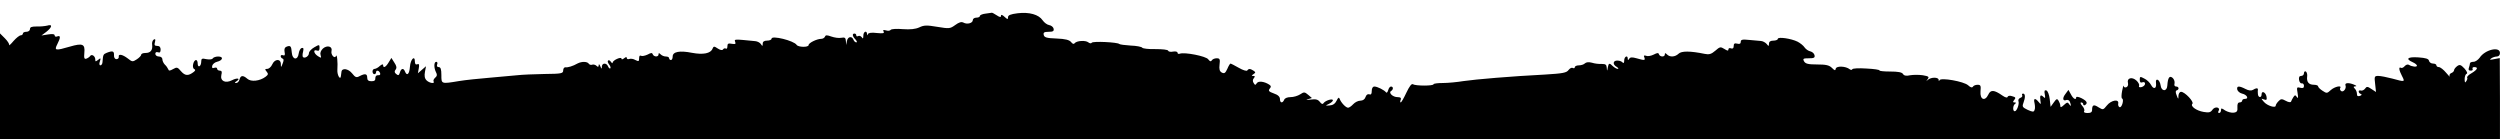 <?xml version="1.0" standalone="no"?>
<!DOCTYPE svg PUBLIC "-//W3C//DTD SVG 20010904//EN"
 "http://www.w3.org/TR/2001/REC-SVG-20010904/DTD/svg10.dtd">
<svg version="1.0" xmlns="http://www.w3.org/2000/svg"
 width="1416pt" height="79pt" viewBox="0 0 1416 79"
 preserveAspectRatio="xMidYMid meet">
<g transform="translate(0,79) scale(0.1,-0.1)"
fill="#000000" stroke="none">
<path d="M5583 713 c-18 -2 -33 -8 -33 -14 0 -5 -9 -9 -20 -9 -11 0 -20 -6
-20 -14 0 -17 -32 -26 -53 -14 -12 6 -25 2 -47 -14 -29 -21 -34 -21 -101 -10
-60 10 -75 10 -102 -3 -22 -10 -51 -13 -94 -10 -34 3 -64 1 -68 -4 -3 -5 -15
-7 -27 -3 -15 4 -19 2 -13 -7 5 -10 -4 -11 -38 -8 -30 4 -48 1 -51 -6 -3 -9
-5 -9 -5 1 -2 22 -21 13 -21 -10 0 -17 -3 -19 -9 -9 -5 7 -14 10 -20 7 -6 -4
-11 -2 -11 3 0 6 -4 11 -10 11 -15 0 -12 -16 6 -34 8 -9 10 -16 4 -16 -6 0
-13 7 -16 15 -9 23 -32 18 -37 -7 l-4 -23 -2 23 c-1 18 -6 22 -26 18 -13 -3
-39 1 -56 7 -25 9 -33 9 -36 0 -3 -7 -12 -13 -22 -13 -24 0 -71 -23 -71 -35 0
-14 -59 -13 -68 1 -16 24 -142 55 -142 35 0 -6 -11 -11 -25 -11 -17 0 -25 -6
-25 -17 0 -15 -2 -16 -10 -3 -5 8 -20 16 -32 17 -121 12 -120 12 -114 -4 5
-12 1 -14 -19 -11 -20 4 -25 1 -25 -14 0 -11 -4 -17 -9 -13 -5 3 -12 1 -16 -5
-4 -6 -15 -4 -29 5 -21 14 -24 14 -30 0 -10 -28 -54 -36 -117 -24 -70 14 -109
6 -109 -21 0 -11 -4 -20 -10 -20 -5 0 -10 5 -10 10 0 6 -8 10 -18 10 -10 0
-23 5 -30 12 -9 9 -12 9 -12 0 0 -16 -27 -15 -33 1 -3 9 -9 9 -29 -2 -15 -7
-31 -10 -37 -7 -7 4 -11 -1 -11 -14 0 -18 -3 -19 -21 -10 -11 7 -27 9 -35 6
-8 -3 -14 0 -14 6 0 7 -5 6 -15 -2 -9 -7 -15 -8 -15 -2 0 13 -50 -9 -50 -23 0
-5 -4 -3 -10 5 -5 8 -12 11 -16 7 -4 -3 -1 -13 6 -22 7 -9 10 -18 7 -22 -4 -3
-9 2 -13 11 -8 21 -34 21 -35 -1 0 -15 -2 -15 -9 2 -5 12 -9 15 -9 5 -1 -10
-4 -11 -12 -3 -6 6 -17 9 -24 7 -7 -3 -16 -1 -20 5 -8 13 -39 14 -63 2 -28
-16 -56 -24 -69 -22 -7 1 -13 -7 -13 -17 0 -18 -8 -20 -107 -21 -60 -1 -128
-4 -153 -7 -25 -2 -94 -9 -155 -14 -60 -5 -139 -13 -175 -19 -102 -17 -100
-17 -100 34 0 33 -4 45 -15 45 -9 0 -12 6 -9 15 4 8 1 15 -5 15 -14 0 -14 -35
-1 -60 7 -13 6 -21 -5 -30 -8 -7 -12 -16 -9 -21 9 -15 -24 -10 -40 6 -11 11
-13 26 -9 48 l6 32 -23 -20 -23 -20 5 28 c4 21 2 27 -8 23 -9 -4 -14 2 -14 15
0 39 -25 13 -28 -29 -3 -42 -17 -55 -28 -27 -8 21 -22 19 -29 -6 -5 -16 -9
-18 -21 -8 -10 8 -11 15 -3 25 7 9 6 20 -7 39 l-17 27 -16 -26 c-16 -27 -31
-34 -31 -14 0 6 -7 4 -18 -5 -10 -10 -24 -17 -30 -17 -7 0 -12 -7 -12 -15 0
-8 5 -15 10 -15 6 0 10 5 10 10 0 15 17 12 23 -4 3 -8 -1 -13 -11 -12 -10 1
-16 -6 -16 -16 1 -13 -5 -18 -22 -18 -17 0 -24 6 -24 20 0 23 -12 25 -43 9
-18 -10 -24 -8 -43 16 -22 27 -58 32 -60 7 -1 -6 -2 -17 -3 -23 -3 -26 -22 6
-20 35 3 44 -2 93 -8 79 -7 -19 -31 8 -25 29 6 26 -25 34 -49 13 -12 -12 -17
-25 -13 -37 5 -17 4 -18 -15 -6 -24 15 -29 40 -6 32 10 -4 15 0 15 14 0 20 -1
21 -30 4 -16 -9 -30 -24 -30 -33 0 -17 -24 -32 -34 -22 -3 3 -3 17 1 31 4 18
2 23 -8 20 -8 -2 -15 -17 -17 -31 -5 -40 -36 -36 -39 4 -3 38 -7 43 -29 35
-11 -4 -15 -14 -12 -30 4 -17 1 -23 -9 -19 -7 3 -13 1 -13 -5 0 -6 5 -12 11
-14 7 -2 7 -11 0 -28 -9 -24 -10 -24 -10 -2 -1 31 -35 29 -49 -3 -6 -14 -19
-25 -28 -25 -14 0 -14 -3 -4 -15 11 -13 10 -18 -6 -30 -32 -24 -82 -30 -103
-11 -24 21 -38 20 -44 -4 -3 -11 -11 -20 -19 -20 -10 0 -10 2 2 10 25 16 4 21
-25 6 -38 -20 -69 -5 -61 30 5 17 2 24 -9 24 -8 0 -15 5 -15 11 0 6 -7 8 -16
5 -11 -4 -14 -1 -12 11 2 9 14 20 27 23 34 8 39 30 7 30 -13 0 -28 -5 -31 -11
-4 -6 -19 -7 -36 -4 -25 6 -29 3 -29 -14 0 -11 -4 -23 -10 -26 -5 -3 -10 3
-10 14 0 12 -4 21 -9 21 -15 0 -25 -42 -12 -50 9 -5 9 -9 -1 -17 -31 -24 -49
-23 -72 3 -20 24 -24 25 -45 13 -19 -11 -25 -11 -28 -1 -3 7 -11 19 -19 26 -8
8 -14 22 -14 30 0 9 -8 16 -20 16 -11 0 -20 7 -20 15 0 9 6 12 15 9 10 -4 15
0 15 15 0 14 -6 21 -19 21 -15 0 -18 5 -13 22 4 15 2 19 -7 14 -7 -5 -11 -18
-9 -29 4 -31 -9 -47 -38 -47 -13 0 -24 -4 -24 -10 0 -5 -11 -17 -25 -26 -23
-15 -26 -15 -51 5 -30 23 -55 28 -51 9 1 -7 -5 -13 -13 -13 -9 0 -15 9 -14 23
1 23 -8 26 -41 13 -20 -8 -21 -11 -24 -51 0 -11 -6 -20 -12 -20 -6 0 -8 9 -3
22 6 20 5 21 -10 9 -14 -11 -16 -11 -16 2 0 19 -20 33 -29 20 -3 -5 -13 -12
-21 -15 -12 -4 -15 2 -12 33 5 50 -10 56 -82 35 -82 -24 -90 -23 -71 14 19 37
19 51 0 44 -8 -4 -15 -1 -15 5 0 8 -12 10 -37 6 l-38 -6 28 21 c33 26 36 45 5
35 -13 -3 -40 -6 -61 -5 -27 0 -37 -3 -37 -15 0 -8 -9 -15 -20 -15 -11 0 -20
-4 -20 -10 0 -5 -6 -10 -12 -10 -7 0 -25 -14 -41 -32 -15 -18 -26 -28 -25 -23
2 6 -9 23 -24 38 l-28 28 0 -301 0 -300 7080 0 7080 0 0 231 -1 230 -32 -6
c-24 -5 -28 -4 -17 4 8 6 23 11 33 11 10 0 17 8 17 20 0 39 -85 19 -115 -27
-9 -12 -24 -23 -35 -23 -11 0 -20 -4 -20 -9 0 -5 -3 -16 -6 -25 -4 -11 -1 -16
11 -16 9 0 13 4 10 10 -3 5 1 10 9 10 25 0 19 -14 -14 -34 -17 -9 -28 -21 -26
-25 3 -4 1 -13 -5 -21 -6 -11 -9 -8 -9 12 0 14 5 28 11 30 7 2 2 14 -12 30
-21 22 -27 24 -42 13 -9 -7 -17 -17 -17 -23 0 -5 -7 -13 -16 -16 -8 -3 -12
-11 -9 -18 4 -7 -5 2 -20 20 -14 17 -33 32 -41 32 -8 0 -14 5 -14 10 0 6 -9
10 -19 10 -11 0 -21 7 -23 16 -2 11 -18 16 -60 19 -61 4 -75 -8 -33 -27 14 -6
25 -15 25 -20 0 -9 -29 -6 -46 5 -7 4 -17 0 -24 -8 -7 -8 -16 -12 -21 -9 -14
8 -11 -14 6 -46 18 -35 18 -35 -55 -15 -30 8 -66 15 -79 15 -22 0 -23 -3 -18
-45 l5 -46 -26 17 c-22 15 -27 15 -36 2 -6 -8 -17 -13 -23 -11 -7 3 -13 0 -13
-5 0 -6 5 -12 12 -14 7 -3 6 -7 -5 -11 -12 -4 -17 -1 -17 11 0 10 -5 23 -12
30 -9 9 -9 12 3 13 9 0 6 4 -6 9 -30 13 -55 12 -50 -3 7 -17 -11 -41 -24 -33
-6 4 -9 12 -6 17 12 18 -31 9 -53 -11 -21 -19 -23 -20 -47 -4 -14 9 -25 20
-25 25 0 5 -11 9 -24 9 -29 0 -42 16 -38 47 2 11 -2 24 -7 28 -6 3 -11 -1 -11
-9 0 -9 -7 -16 -16 -16 -10 0 -14 -7 -12 -22 2 -13 9 -22 16 -20 6 1 12 -5 12
-14 0 -12 -6 -15 -21 -11 -20 5 -21 3 -15 -31 4 -26 3 -32 -4 -22 -9 13 -11
13 -20 0 -5 -8 -11 -19 -13 -25 -2 -6 -14 -5 -30 4 -22 12 -28 12 -41 -2 -9
-9 -16 -20 -16 -25 0 -16 -48 -1 -67 21 -17 20 -17 20 0 14 15 -6 18 -2 15 15
-4 25 -28 37 -28 14 0 -22 -20 -20 -21 2 -1 9 -1 20 0 24 1 11 -11 10 -28 -1
-10 -6 -25 -4 -42 5 -37 19 -51 18 -47 -3 2 -9 14 -20 27 -23 28 -6 41 -30 17
-30 -9 0 -16 -4 -16 -10 0 -5 -6 -10 -14 -10 -10 0 -14 -9 -13 -27 2 -22 -3
-29 -21 -31 -13 -2 -34 4 -48 12 -21 15 -24 15 -24 1 0 -8 -5 -15 -11 -15 -5
0 -7 5 -3 11 13 21 -19 29 -34 8 -11 -16 -20 -18 -50 -13 -42 7 -77 33 -64 46
11 11 -43 68 -64 68 -8 0 -14 -10 -15 -22 0 -22 -1 -22 -10 2 -7 17 -7 26 0
28 16 5 13 22 -3 22 -9 0 -12 7 -9 18 2 10 -3 24 -11 31 -18 15 -27 1 -30 -44
-2 -35 -34 -34 -38 2 -2 14 -9 28 -16 31 -9 3 -12 -4 -10 -19 4 -32 -14 -37
-28 -10 -7 13 -23 29 -38 36 -24 13 -26 12 -26 -7 0 -14 5 -18 15 -14 9 3 15
0 15 -8 0 -8 -9 -16 -19 -19 -13 -3 -18 0 -15 7 3 7 -4 20 -15 30 -25 23 -55
14 -48 -13 3 -12 -1 -22 -9 -25 -8 -3 -15 0 -15 7 -1 7 -5 -6 -9 -28 -4 -22
-5 -41 0 -43 12 -4 -1 -53 -14 -49 -6 2 -10 11 -8 21 5 27 -40 19 -64 -11 -21
-26 -22 -26 -47 -11 -27 18 -37 15 -37 -14 0 -13 -7 -18 -26 -18 -15 0 -23 4
-19 11 4 5 -1 19 -11 30 -10 11 -12 19 -6 19 7 0 12 -5 12 -11 0 -5 5 -7 10
-4 17 11 11 23 -20 39 -16 8 -30 10 -30 5 0 -18 -17 -9 -30 17 l-14 25 -17
-23 c-19 -24 -15 -43 6 -34 7 2 16 -2 19 -10 9 -23 7 -31 -4 -14 -7 12 -12 12
-29 -4 -16 -15 -21 -16 -21 -5 0 8 -5 21 -10 29 -8 13 -12 11 -27 -10 l-18
-25 -5 44 c-3 25 -11 46 -19 49 -10 3 -13 -2 -9 -22 4 -20 2 -24 -5 -17 -18
18 -24 13 -20 -17 4 -25 3 -25 -10 -9 -20 24 -30 21 -23 -7 3 -14 4 -31 0 -39
-4 -12 -10 -12 -39 1 -29 14 -32 18 -24 39 12 32 11 53 -2 53 -5 0 -8 -4 -5
-9 3 -5 -1 -12 -10 -15 -9 -3 -14 -12 -11 -19 6 -15 -9 -57 -21 -57 -13 0 -11
34 2 42 7 5 6 8 -3 8 -10 0 -11 3 -2 14 10 12 8 16 -11 21 -13 5 -24 3 -26 -3
-2 -7 -13 -5 -30 7 -47 33 -67 34 -80 5 -19 -40 -48 -28 -44 19 3 32 1 37 -17
37 -11 0 -23 -5 -26 -11 -5 -7 -14 -4 -27 8 -24 22 -155 45 -162 29 -3 -7 -5
-6 -5 2 -1 16 -43 16 -61 0 -12 -11 -12 -10 -2 3 11 14 7 17 -27 23 -21 3 -53
3 -71 0 -22 -5 -35 -3 -41 7 -6 10 -28 14 -73 14 -35 0 -62 3 -60 6 2 4 -31 9
-74 11 -43 3 -79 1 -80 -4 -3 -5 -8 -5 -15 0 -22 18 -76 20 -79 3 -2 -12 -6
-11 -22 5 -15 15 -34 19 -83 19 -51 0 -66 4 -74 17 -9 16 -5 18 26 18 29 0 36
3 33 17 -2 10 -12 19 -23 22 -11 2 -26 12 -33 22 -7 11 -25 25 -40 33 -36 18
-112 29 -112 16 0 -5 -11 -10 -25 -10 -17 0 -25 -6 -25 -17 -1 -16 -2 -16 -13
-2 -7 8 -21 16 -32 17 -11 1 -41 4 -67 6 -39 4 -48 2 -48 -11 0 -10 -6 -14
-20 -10 -15 4 -20 0 -20 -14 0 -12 -5 -16 -15 -13 -8 4 -15 1 -15 -6 0 -9 -6
-8 -23 3 -21 13 -25 13 -51 -10 -23 -20 -36 -23 -60 -18 -82 17 -132 17 -148
1 -20 -19 -49 -21 -66 -4 -9 9 -12 9 -12 0 0 -16 -27 -15 -33 0 -3 10 -9 10
-30 -1 -14 -7 -33 -11 -42 -7 -13 4 -16 2 -11 -9 6 -18 2 -18 -44 -5 -25 7
-36 7 -42 -3 -6 -9 -8 -9 -8 1 0 22 -20 12 -20 -10 0 -13 -4 -18 -8 -13 -4 6
-17 12 -29 12 -27 2 -31 -22 -5 -36 9 -6 12 -11 5 -11 -6 0 -18 7 -27 15 -20
20 -24 19 -29 -7 -4 -23 -4 -23 -6 -1 -1 17 -7 21 -28 21 -16 -1 -41 2 -56 7
-18 5 -33 3 -40 -4 -6 -6 -21 -11 -34 -11 -13 0 -23 -5 -23 -11 0 -5 -5 -7
-11 -4 -6 4 -16 -1 -24 -11 -11 -16 -33 -20 -132 -26 -195 -10 -394 -27 -463
-37 -36 -6 -89 -11 -117 -11 -29 0 -53 -3 -53 -7 0 -10 -101 -10 -117 0 -7 5
-20 -12 -37 -48 -14 -30 -28 -55 -32 -55 -3 0 -4 7 0 15 4 11 -1 15 -18 15
-27 0 -53 25 -36 35 13 8 13 25 -1 25 -6 0 -13 -9 -16 -21 -3 -11 -9 -17 -12
-12 -10 13 -49 33 -66 33 -9 0 -15 -9 -15 -25 0 -17 -4 -23 -14 -19 -9 3 -17
-3 -21 -15 -4 -13 -15 -21 -29 -21 -13 0 -31 -9 -41 -20 -10 -11 -23 -20 -29
-20 -13 0 -41 30 -48 51 -4 10 -9 6 -17 -11 -8 -17 -21 -26 -39 -27 -26 -2
-27 -2 -4 9 12 6 22 15 22 20 0 12 -43 -1 -53 -16 -5 -8 -12 -5 -21 7 -11 14
-23 17 -53 13 -22 -3 -29 -3 -15 2 l23 7 -21 18 c-20 17 -24 17 -45 3 -14 -9
-38 -16 -55 -16 -18 0 -33 -6 -36 -15 -9 -21 -24 -19 -24 4 0 13 -11 24 -35
32 -28 10 -32 15 -23 27 9 10 8 16 -3 23 -28 18 -61 22 -70 8 -8 -12 -10 -12
-18 1 -6 9 -6 19 1 27 8 10 7 13 -3 13 -11 0 -11 2 1 10 13 9 13 11 0 20 -19
12 -27 12 -35 1 -3 -5 -24 1 -48 15 -23 13 -44 24 -47 24 -3 0 -11 -13 -18
-30 -11 -24 -17 -28 -31 -21 -13 7 -16 19 -13 45 4 31 1 36 -16 36 -12 0 -24
-5 -28 -12 -5 -8 -11 -6 -20 6 -12 18 -135 42 -161 32 -7 -3 -13 0 -13 5 0 7
-11 9 -25 7 -13 -3 -26 -1 -28 5 -2 6 -34 9 -72 9 -38 -1 -72 3 -75 8 -3 5
-33 11 -65 12 -33 2 -62 6 -65 9 -9 10 -150 17 -156 7 -3 -5 -11 -4 -19 2 -15
13 -67 10 -78 -5 -4 -6 -12 -4 -20 7 -10 12 -32 18 -83 20 -56 2 -69 6 -72 21
-3 13 3 17 28 17 25 0 31 4 28 18 -2 9 -13 18 -25 20 -12 2 -28 14 -37 27 -22
33 -76 48 -142 40 -40 -5 -54 -11 -54 -22 0 -14 -3 -14 -20 2 -13 12 -20 14
-20 5 0 -9 -7 -8 -25 4 -13 9 -26 15 -27 14 -2 0 -18 -3 -35 -5z"/>
</g>
</svg>